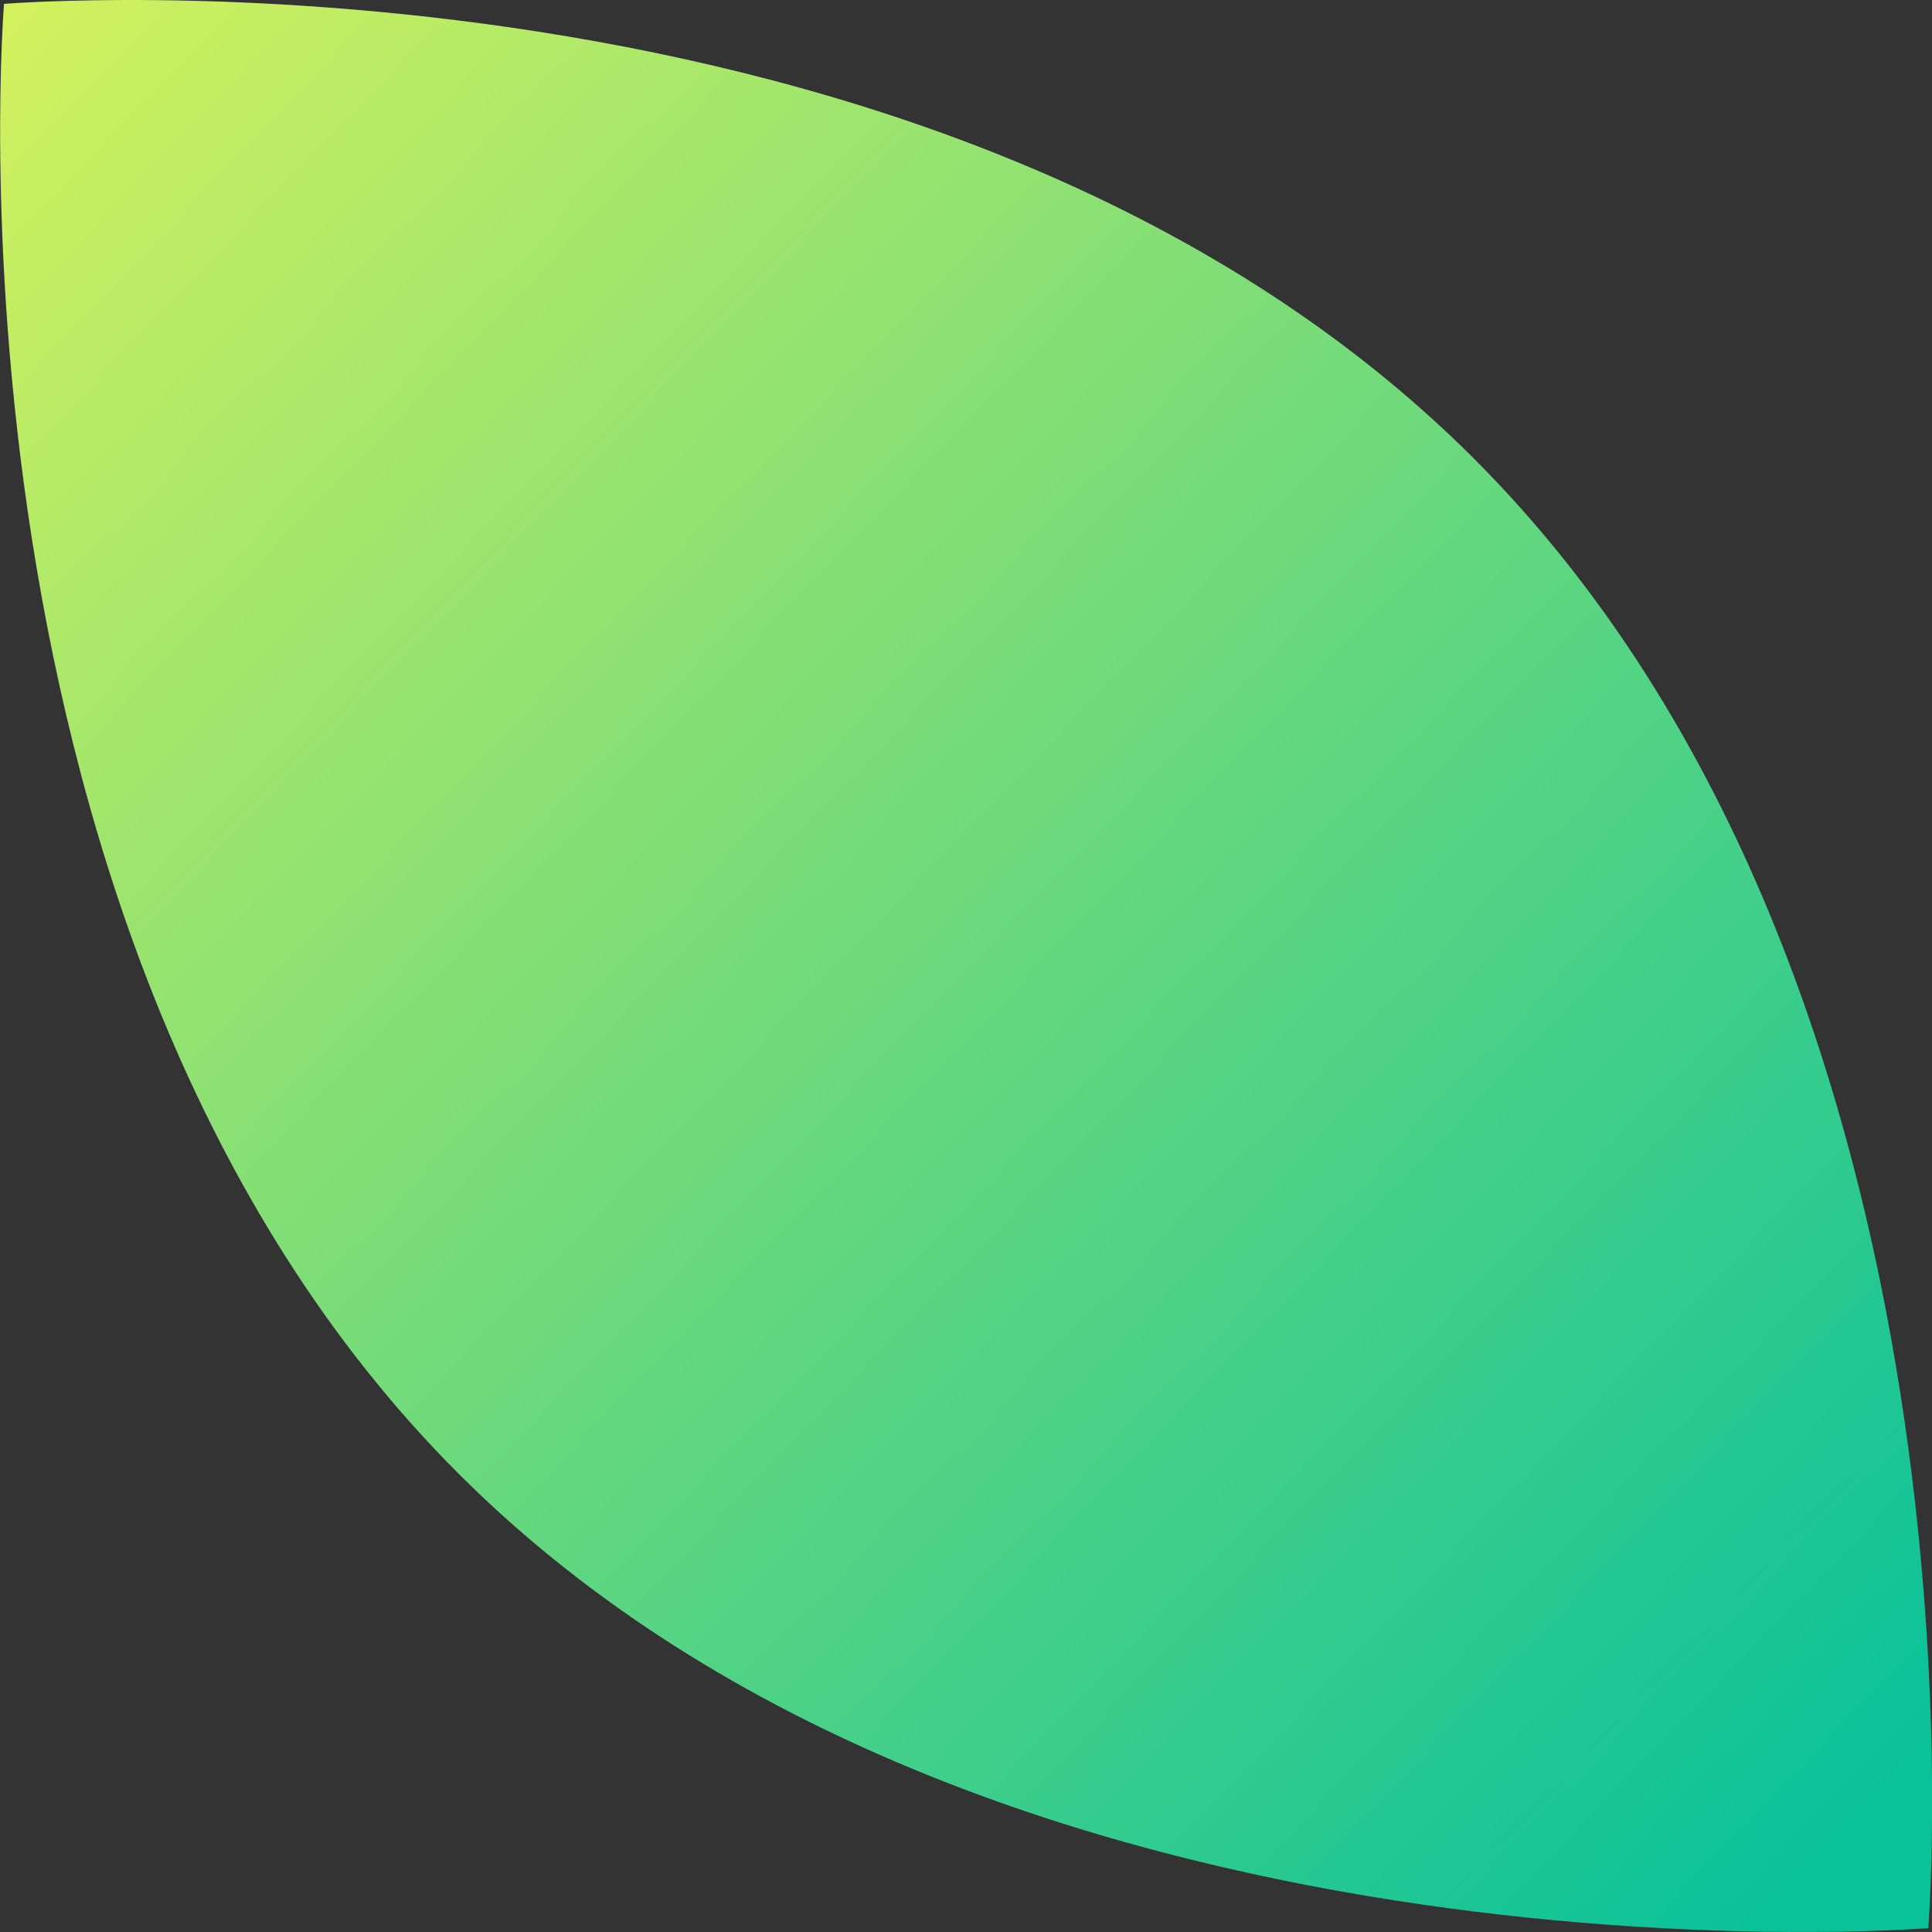 <svg xmlns="http://www.w3.org/2000/svg" xmlns:xlink="http://www.w3.org/1999/xlink" width="58.347" height="58.347" viewBox="0 0 58.347 58.347">
  <rect x="0" y="0" width="58.347" height="58.347" fill="#333333" stroke="none"/>
  <defs>
    <linearGradient id="linear-gradient" x1="-0.076" y1="-0.076" x2="0.93" y2="0.93" gradientUnits="objectBoundingBox">
      <stop offset="0" stop-color="#eef855"/>
      <stop offset="1" stop-color="#0ac29a"/>
    </linearGradient>
  </defs>
  <g id="con1-deco04" transform="translate(-1246 -3123.927)">
    <path id="パス_138830" data-name="パス 138830" d="M259.7,797.357c-16.047-16.048-13.726-44.387-13.726-44.387s28.339-2.321,44.386,13.726,13.727,44.387,13.727,44.387S275.742,813.4,259.7,797.357Z" transform="translate(1000.147 2371.074)" fill-rule="evenodd" fill="url(#linear-gradient)"/>
  </g>
</svg>
